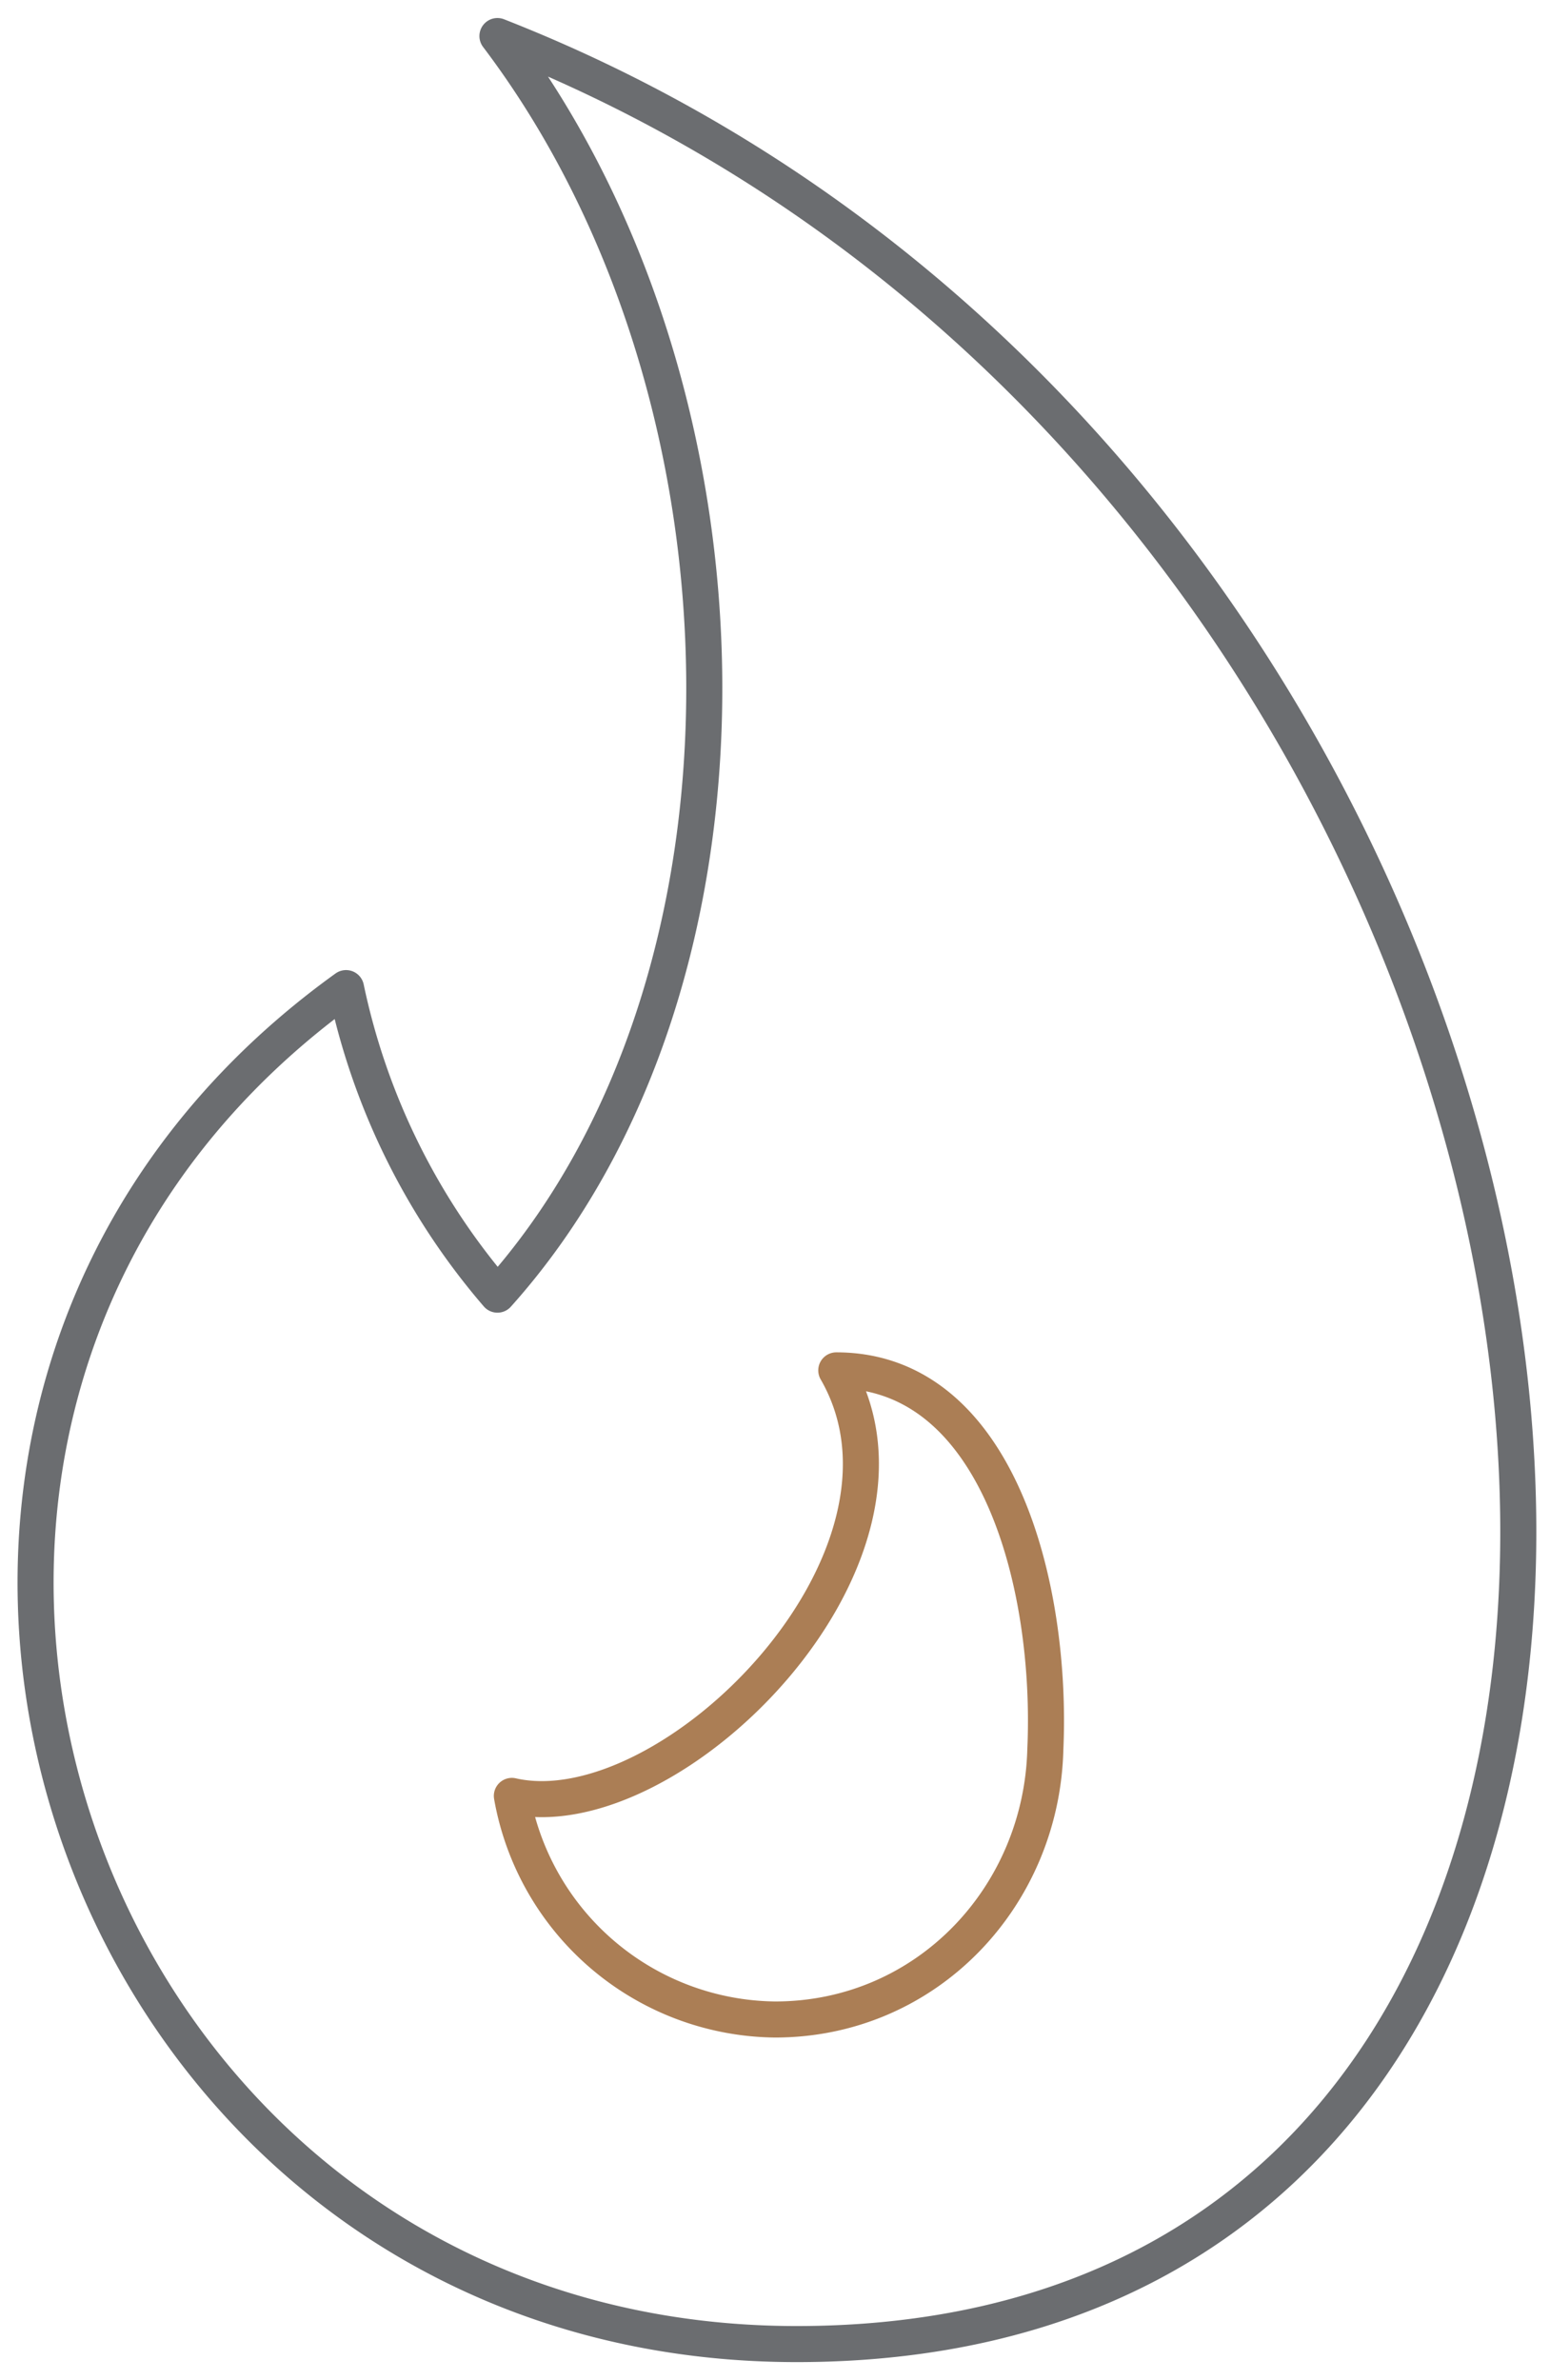 <svg xmlns="http://www.w3.org/2000/svg" width="43" height="66"><g fill="none" fill-rule="evenodd" stroke-linejoin="round"><path stroke="#6B6D70" d="M13.8 1c7.5 9.9 7.8 26.2 0 34.9a19 19 0 0 1-4.2-8.5C-6.8 39.2 1.8 65 22.1 65 52.6 65 47 14 13.8 1z"/><path stroke="#AB7E55" d="M23.2 38c3 5.2-4.6 12.8-9 11.8a7.5 7.5 0 0 0 7.3 6.2c4.2 0 7.4-3.4 7.5-7.5.2-4.5-1.3-10.5-5.8-10.5z"/></g></svg>